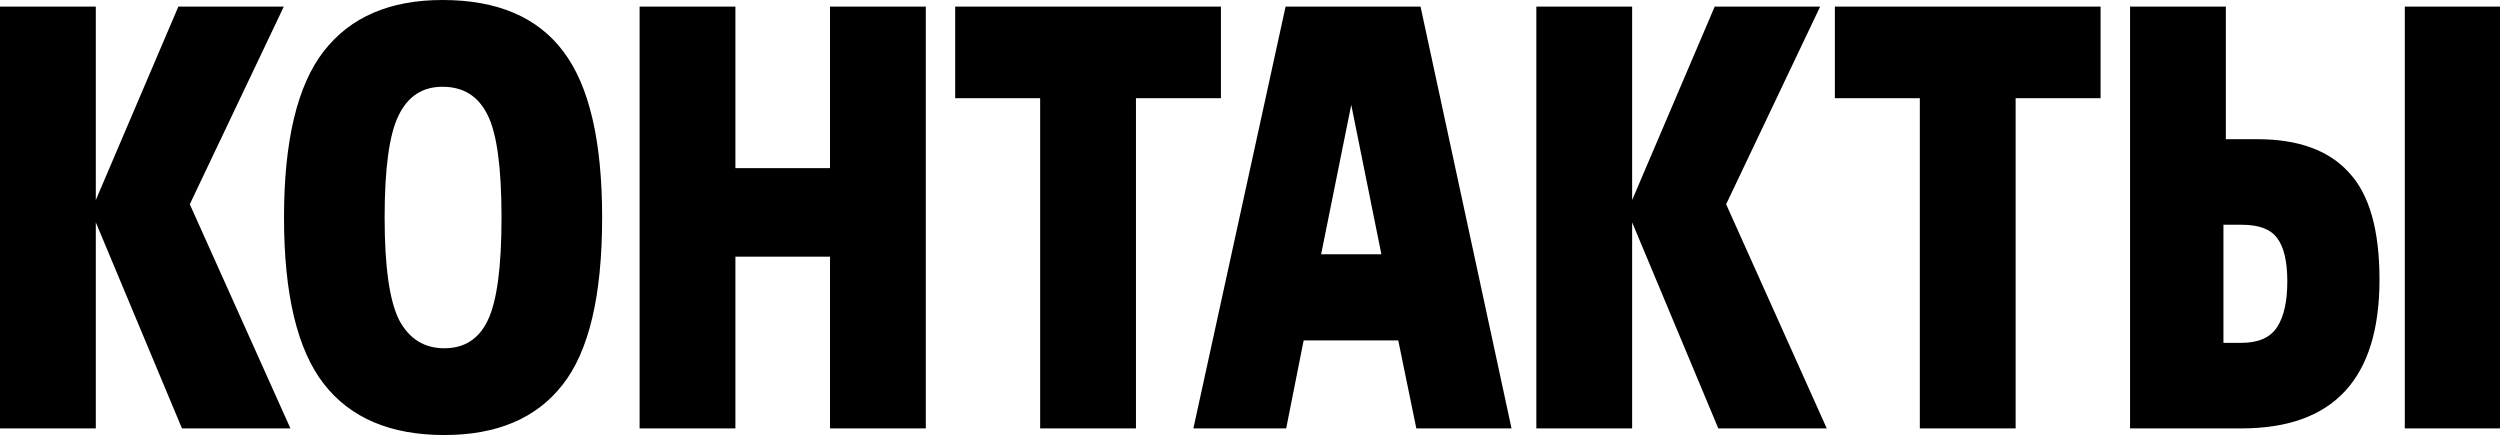 <?xml version="1.0" encoding="UTF-8"?> <svg xmlns="http://www.w3.org/2000/svg" width="830" height="145" viewBox="0 0 830 145" fill="none"> <path d="M31.806 2.2V66.413L59.212 2.2H94.219L63.013 67.813L96.42 142.228H60.412L31.806 73.814V142.228H-5.60398e-06V2.2H31.806ZM132.497 106.221C135.831 112.489 140.832 115.623 147.5 115.623C154.168 115.623 158.969 112.555 161.903 106.421C164.971 100.153 166.504 88.751 166.504 72.214C166.504 55.677 164.971 44.342 161.903 38.207C158.836 31.939 153.835 28.805 146.9 28.805C140.232 28.805 135.364 32.006 132.297 38.407C129.23 44.675 127.696 55.944 127.696 72.214C127.696 88.484 129.297 99.82 132.497 106.221ZM147.5 144.429C129.63 144.429 116.294 138.761 107.492 127.425C98.69 116.089 94.29 97.686 94.29 72.214C94.29 46.742 98.69 28.338 107.492 17.003C116.294 5.667 129.43 -0.001 146.9 -0.001C165.171 -0.001 178.573 5.734 187.108 17.203C195.643 28.538 199.911 46.875 199.911 72.214C199.911 98.219 195.51 116.756 186.708 127.825C178.04 138.894 164.971 144.429 147.5 144.429ZM307.367 2.2V142.228H275.561V85.216H244.154V142.228H212.348V2.2H244.154V55.811H275.561V2.2H307.367ZM377.138 32.606V142.228H345.331V32.606H317.125V2.2H405.343V32.606H377.138ZM470.221 142.228L464.219 113.022H432.813L427.012 142.228H396.206L426.812 2.2H471.621L501.827 142.228H470.221ZM448.616 34.806L438.614 84.416H458.618L448.616 34.806ZM541.871 2.2V66.413L569.277 2.2H604.284L573.077 67.813L606.484 142.228H570.477L541.871 73.814V142.228H510.065V2.2H541.871ZM669.189 32.606V142.228H637.383V32.606H609.177V2.2H697.395V32.606H669.189ZM738.181 74.614V113.822H744.183C749.784 113.822 753.718 112.089 755.985 108.621C758.252 105.154 759.386 100.086 759.386 93.418C759.386 86.75 758.252 81.949 755.985 79.015C753.851 76.081 749.917 74.614 744.183 74.614H738.181ZM744.183 142.228H707.175V2.2H738.981V46.209H749.384C762.986 46.209 773.122 49.876 779.79 57.211C786.591 64.412 789.992 76.281 789.992 92.818C789.992 125.758 774.722 142.228 744.183 142.228ZM830 2.2V142.228H798.394V2.2H830Z" fill="black"></path> </svg> 